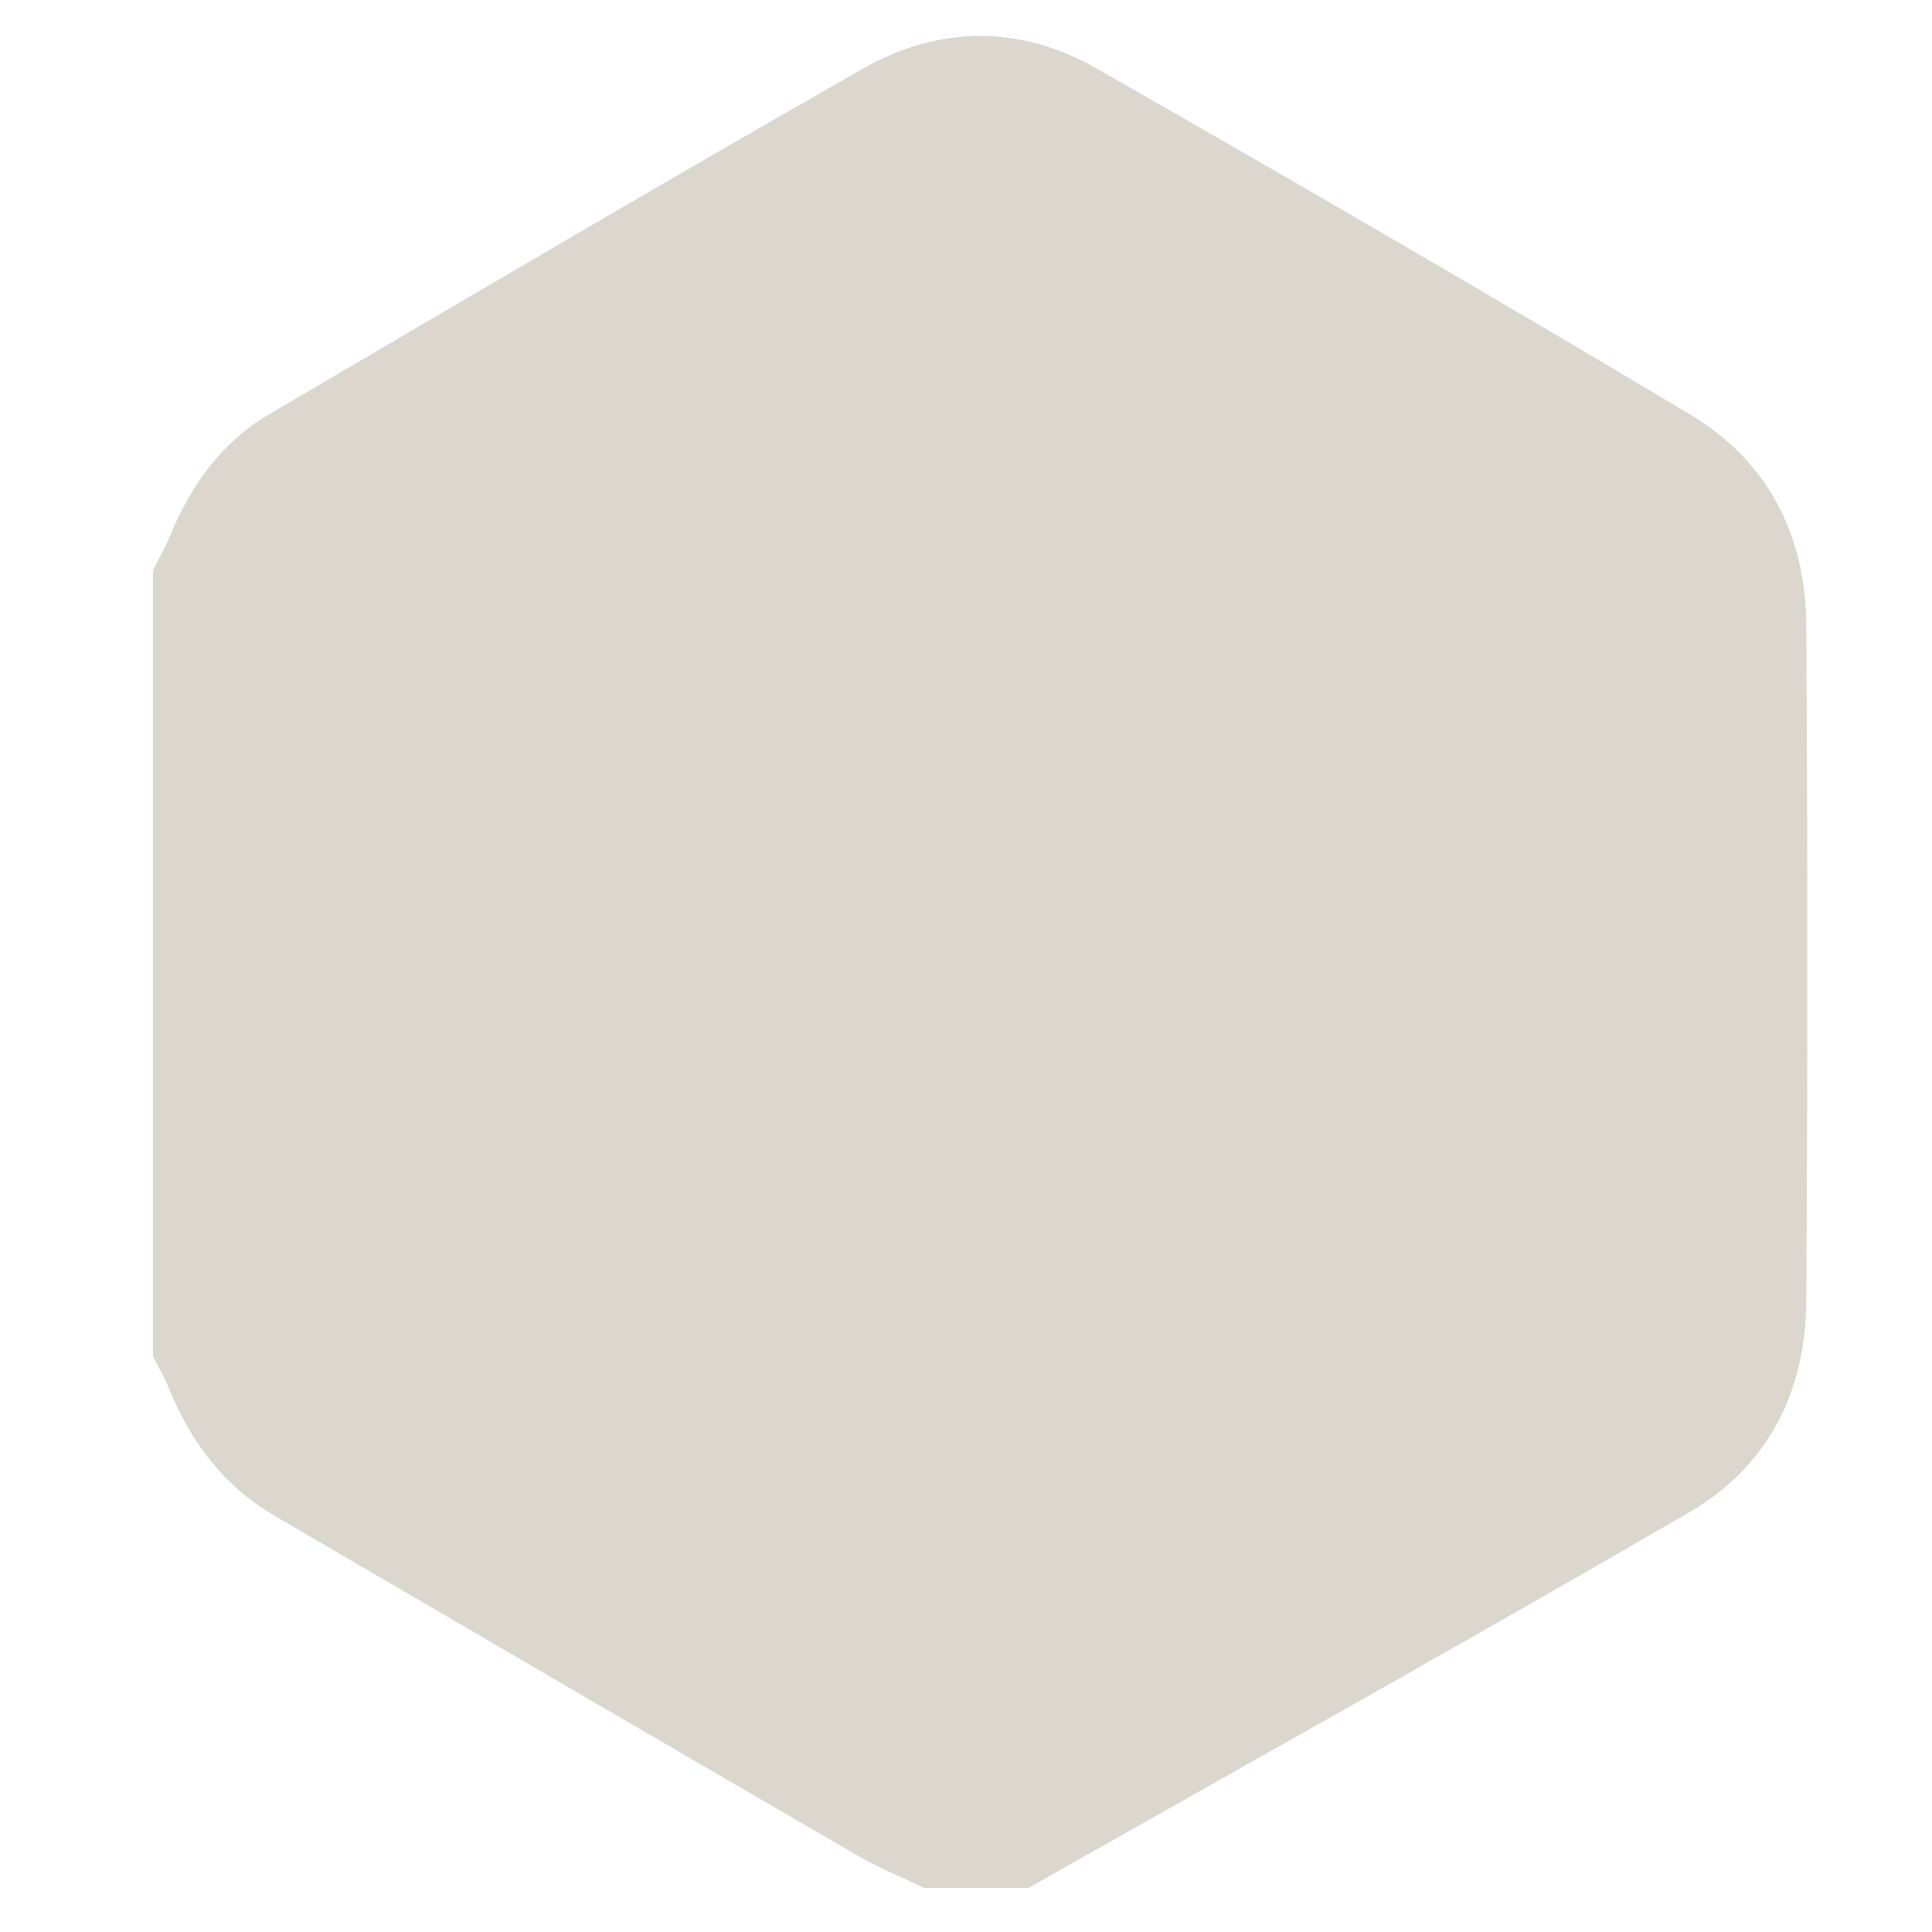 <?xml version="1.0" encoding="UTF-8"?>
<svg id="Layer_1" xmlns="http://www.w3.org/2000/svg" viewBox="0 0 198.06 198.06">
  <defs>
    <style>
      .cls-1 {
        fill: #dcd7ce;
      }
    </style>
  </defs>
  <g id="UOROdU.tif">
    <path class="cls-1" d="M15.69,139.04c0-26.87,0-53.73,0-80.6.56-1.11,1.21-2.19,1.67-3.33,2.12-5.24,5.28-9.72,10.18-12.61,20.27-11.91,40.53-23.83,60.95-35.48,7.75-4.42,16.1-4.46,23.85-.04,20.42,11.64,40.75,23.46,60.93,35.51,7.92,4.73,11.84,12.33,11.9,21.53.15,23.14.15,46.29,0,69.43-.06,9.19-3.93,16.89-11.89,21.52-22.48,13.08-45.21,25.74-67.84,38.57h-10.74c-2.26-1.1-4.61-2.05-6.78-3.31-19.95-11.58-39.88-23.21-59.79-34.85-5.15-3.01-8.57-7.52-10.79-13.01-.46-1.15-1.11-2.22-1.67-3.33Z"/>
  </g>
</svg>